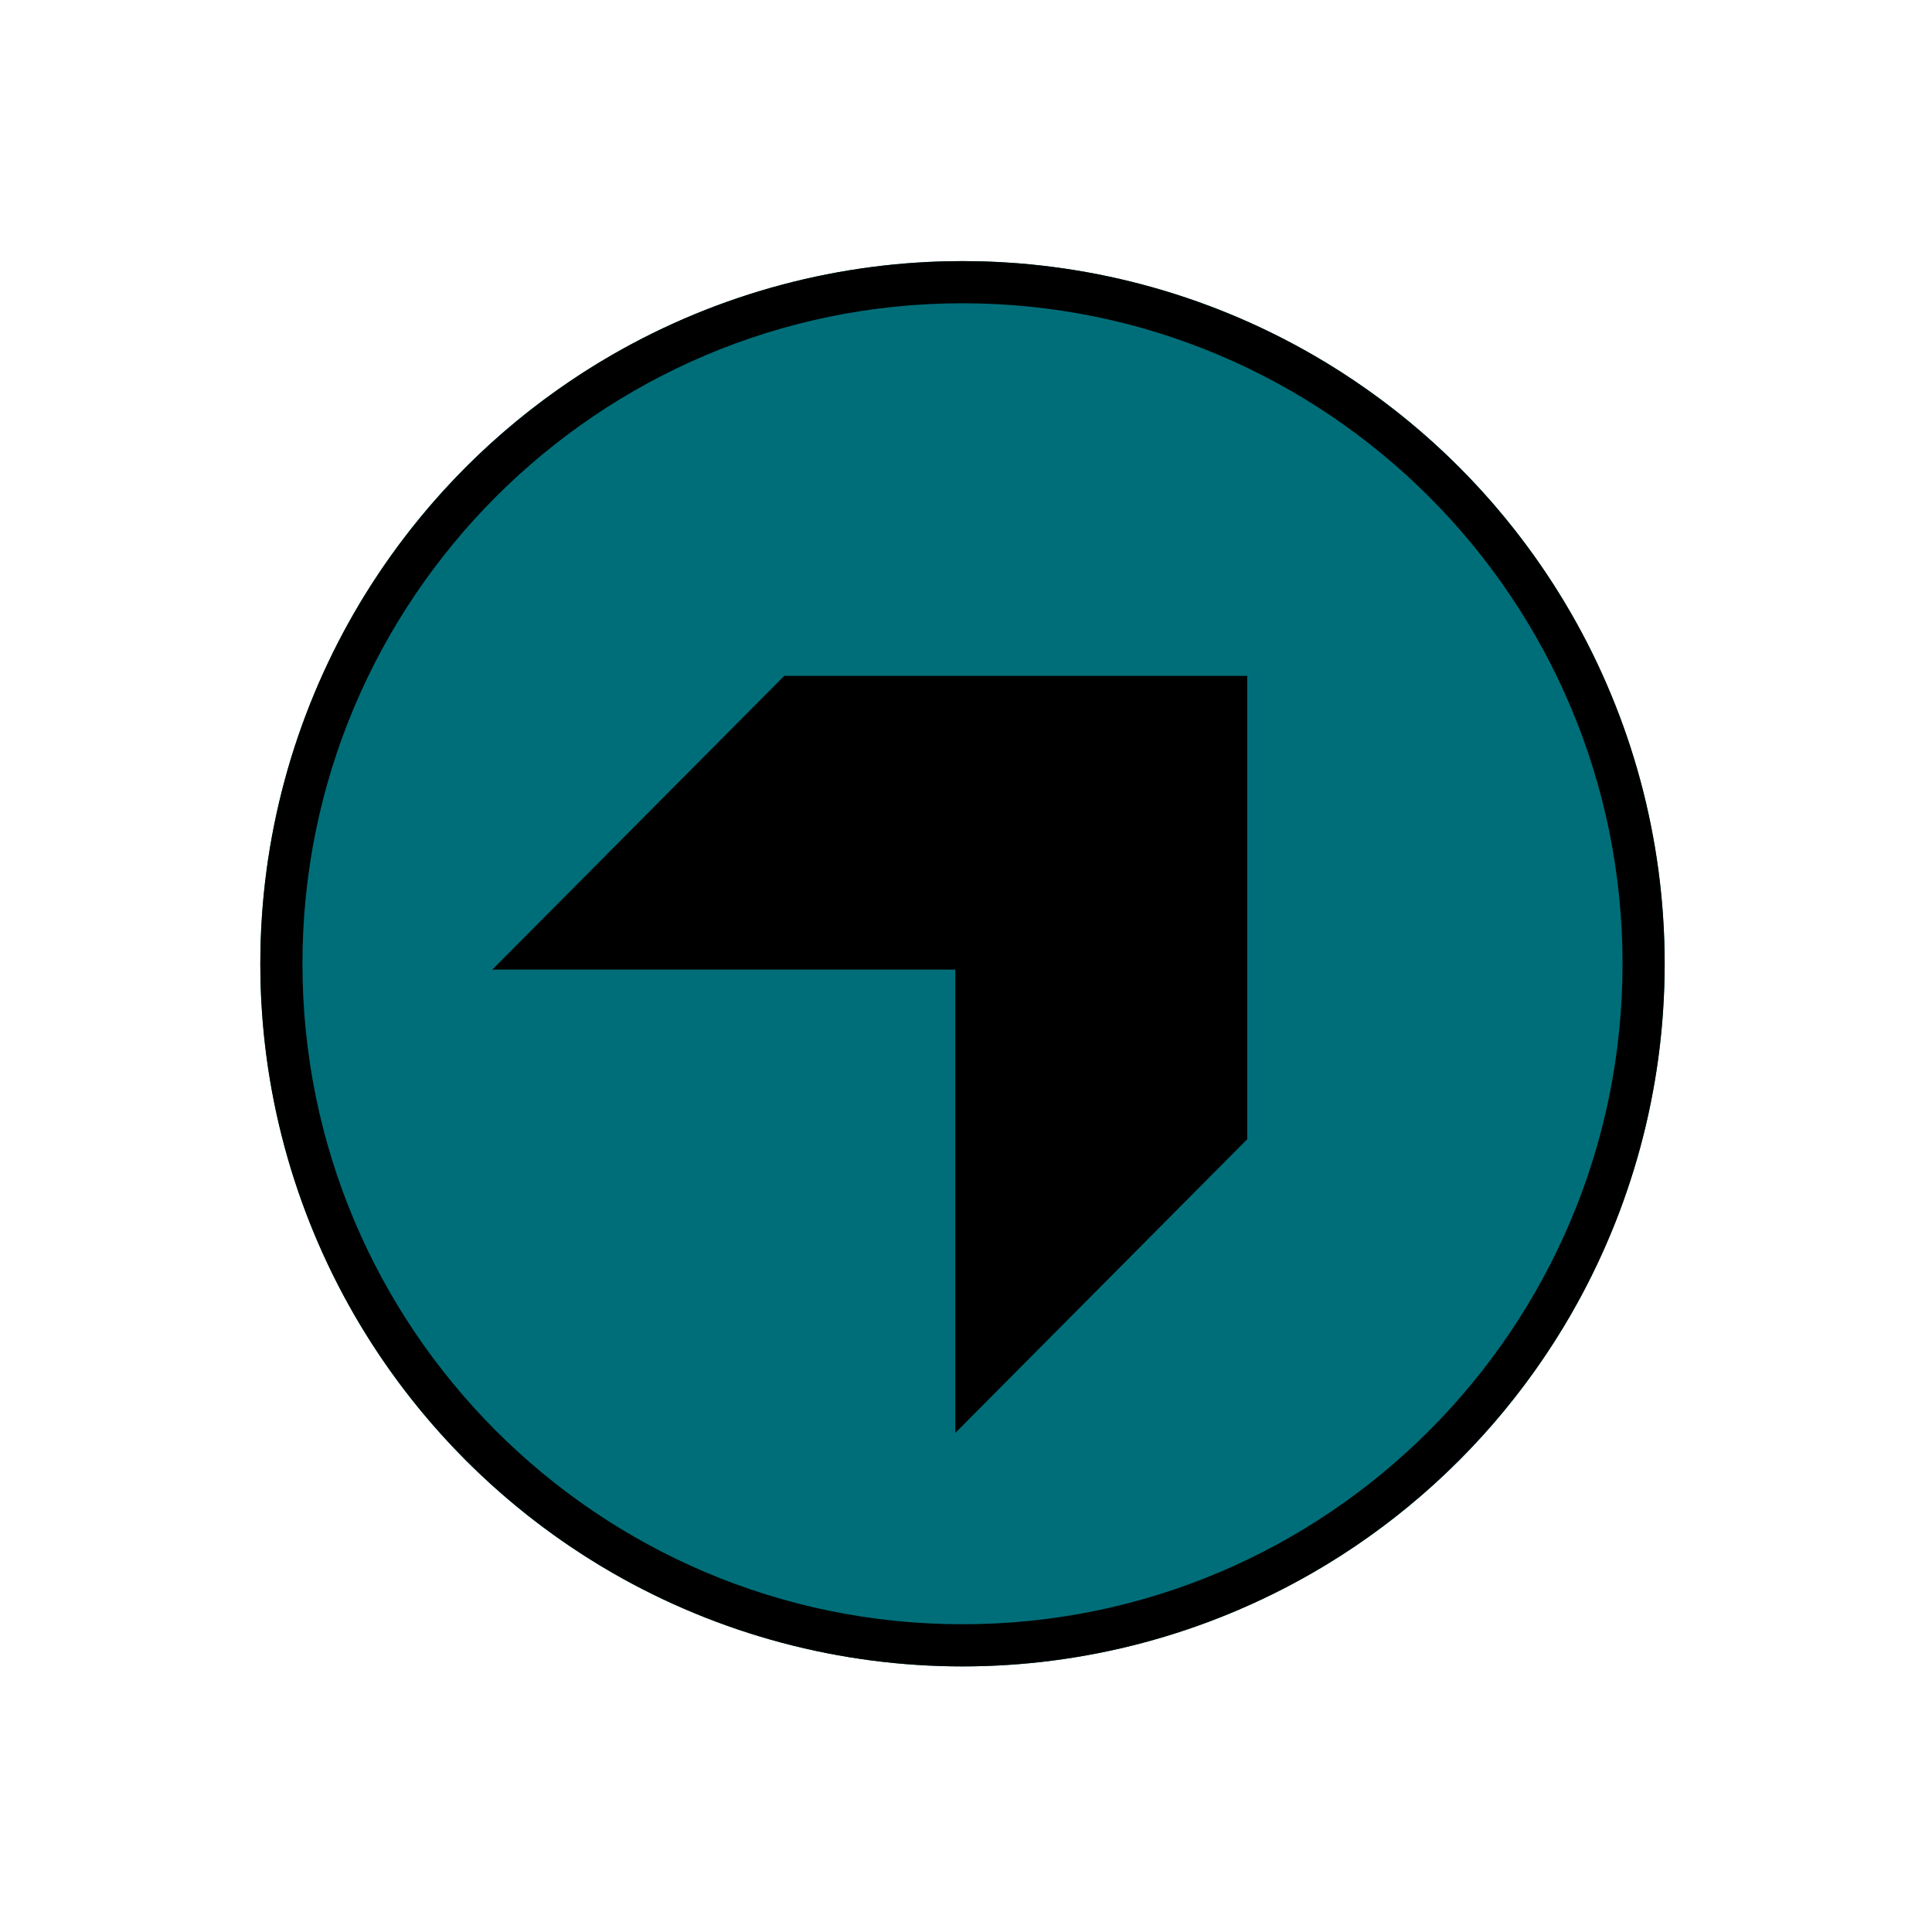 <?xml version="1.0" encoding="UTF-8" standalone="no"?>
<!DOCTYPE svg PUBLIC "-//W3C//DTD SVG 1.1//EN" "http://www.w3.org/Graphics/SVG/1.1/DTD/svg11.dtd">
<svg width="100%" height="100%" viewBox="0 0 110 110" version="1.1" xmlns="http://www.w3.org/2000/svg" xmlns:xlink="http://www.w3.org/1999/xlink" xml:space="preserve" xmlns:serif="http://www.serif.com/" style="fill-rule:evenodd;clip-rule:evenodd;stroke-linejoin:round;stroke-miterlimit:2;">
    <g id="Artboard1" transform="matrix(0.482,0,0,0.621,0,0)">
        <rect x="0" y="0" width="227.85" height="176.85" style="fill:none;"/>
        <g transform="matrix(1.536,0,0,1.193,-153.34,-58.199)">
            <g transform="matrix(1,0,0,1,-3.15,0.85)">
                <circle cx="177" cy="122" r="54" style="fill:rgb(0,110,121);"/>
                <clipPath id="_clip1">
                    <circle cx="177" cy="122" r="54"/>
                </clipPath>
                <g clip-path="url(#_clip1)">
                    <path d="M177,68C206.803,68 231,92.197 231,122C231,151.803 206.803,176 177,176C147.197,176 123,151.803 123,122C123,92.197 147.197,68 177,68ZM177,71.24C205.015,71.24 227.76,93.985 227.76,122C227.76,150.015 205.015,172.76 177,172.76C148.985,172.76 126.24,150.015 126.24,122C126.24,93.985 148.985,71.24 177,71.24Z"/>
                </g>
            </g>
            <g transform="matrix(1.207,0,0,1.207,-165.989,42.791)">
                <path d="M299.7,77.5L299.7,48L270.2,48L251.6,66.7L281.1,66.7L281.1,96.2" style="fill-rule:nonzero;"/>
            </g>
        </g>
    </g>
</svg>
